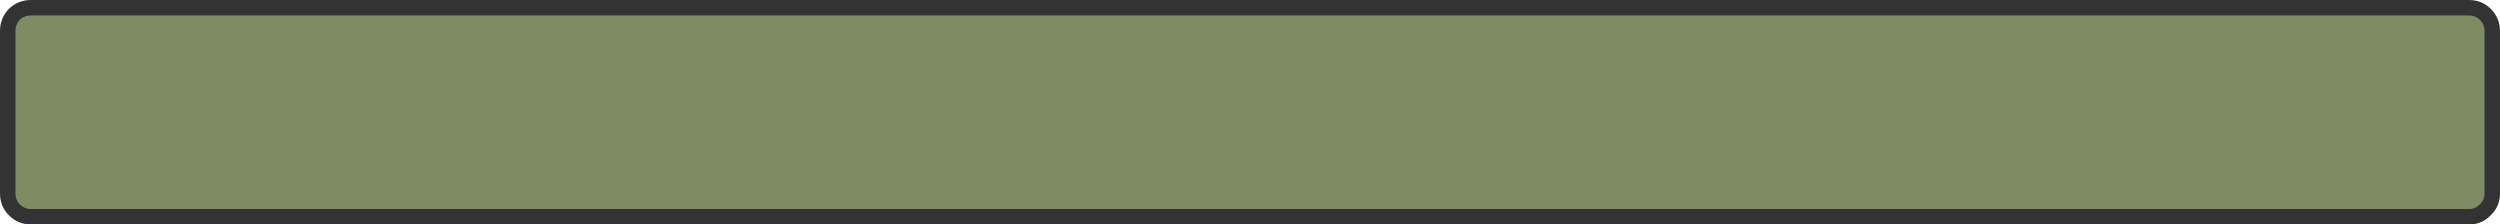 <?xml version="1.0" encoding="UTF-8" standalone="no"?>
<svg xmlns:xlink="http://www.w3.org/1999/xlink" height="29.0px" width="322.95px" xmlns="http://www.w3.org/2000/svg">
  <g transform="matrix(1.0, 0.0, 0.0, 1.0, -143.55, -224.7)">
    <path d="M464.6 226.55 Q465.5 227.45 465.5 228.7 L465.5 249.7 Q465.5 250.95 464.6 251.8 463.75 252.7 462.5 252.7 L147.55 252.7 Q146.3 252.7 145.4 251.8 144.55 250.95 144.55 249.7 L144.55 228.7 Q144.55 227.45 145.4 226.55 146.3 225.7 147.55 225.7 L462.5 225.7 Q463.75 225.7 464.6 226.55" fill="#7e8c64" fill-rule="evenodd" stroke="none"/>
    <path d="M464.6 226.55 Q463.75 225.7 462.5 225.7 L147.55 225.7 Q146.3 225.7 145.4 226.55 144.55 227.45 144.55 228.7 L144.55 249.7 Q144.55 250.95 145.4 251.8 146.3 252.7 147.55 252.7 L462.5 252.7 Q463.75 252.7 464.6 251.8 465.5 250.95 465.5 249.7 L465.5 228.7 Q465.5 227.45 464.6 226.55 Z" fill="none" stroke="#333333" stroke-linecap="round" stroke-linejoin="round" stroke-width="2.0"/>
  </g>
</svg>
